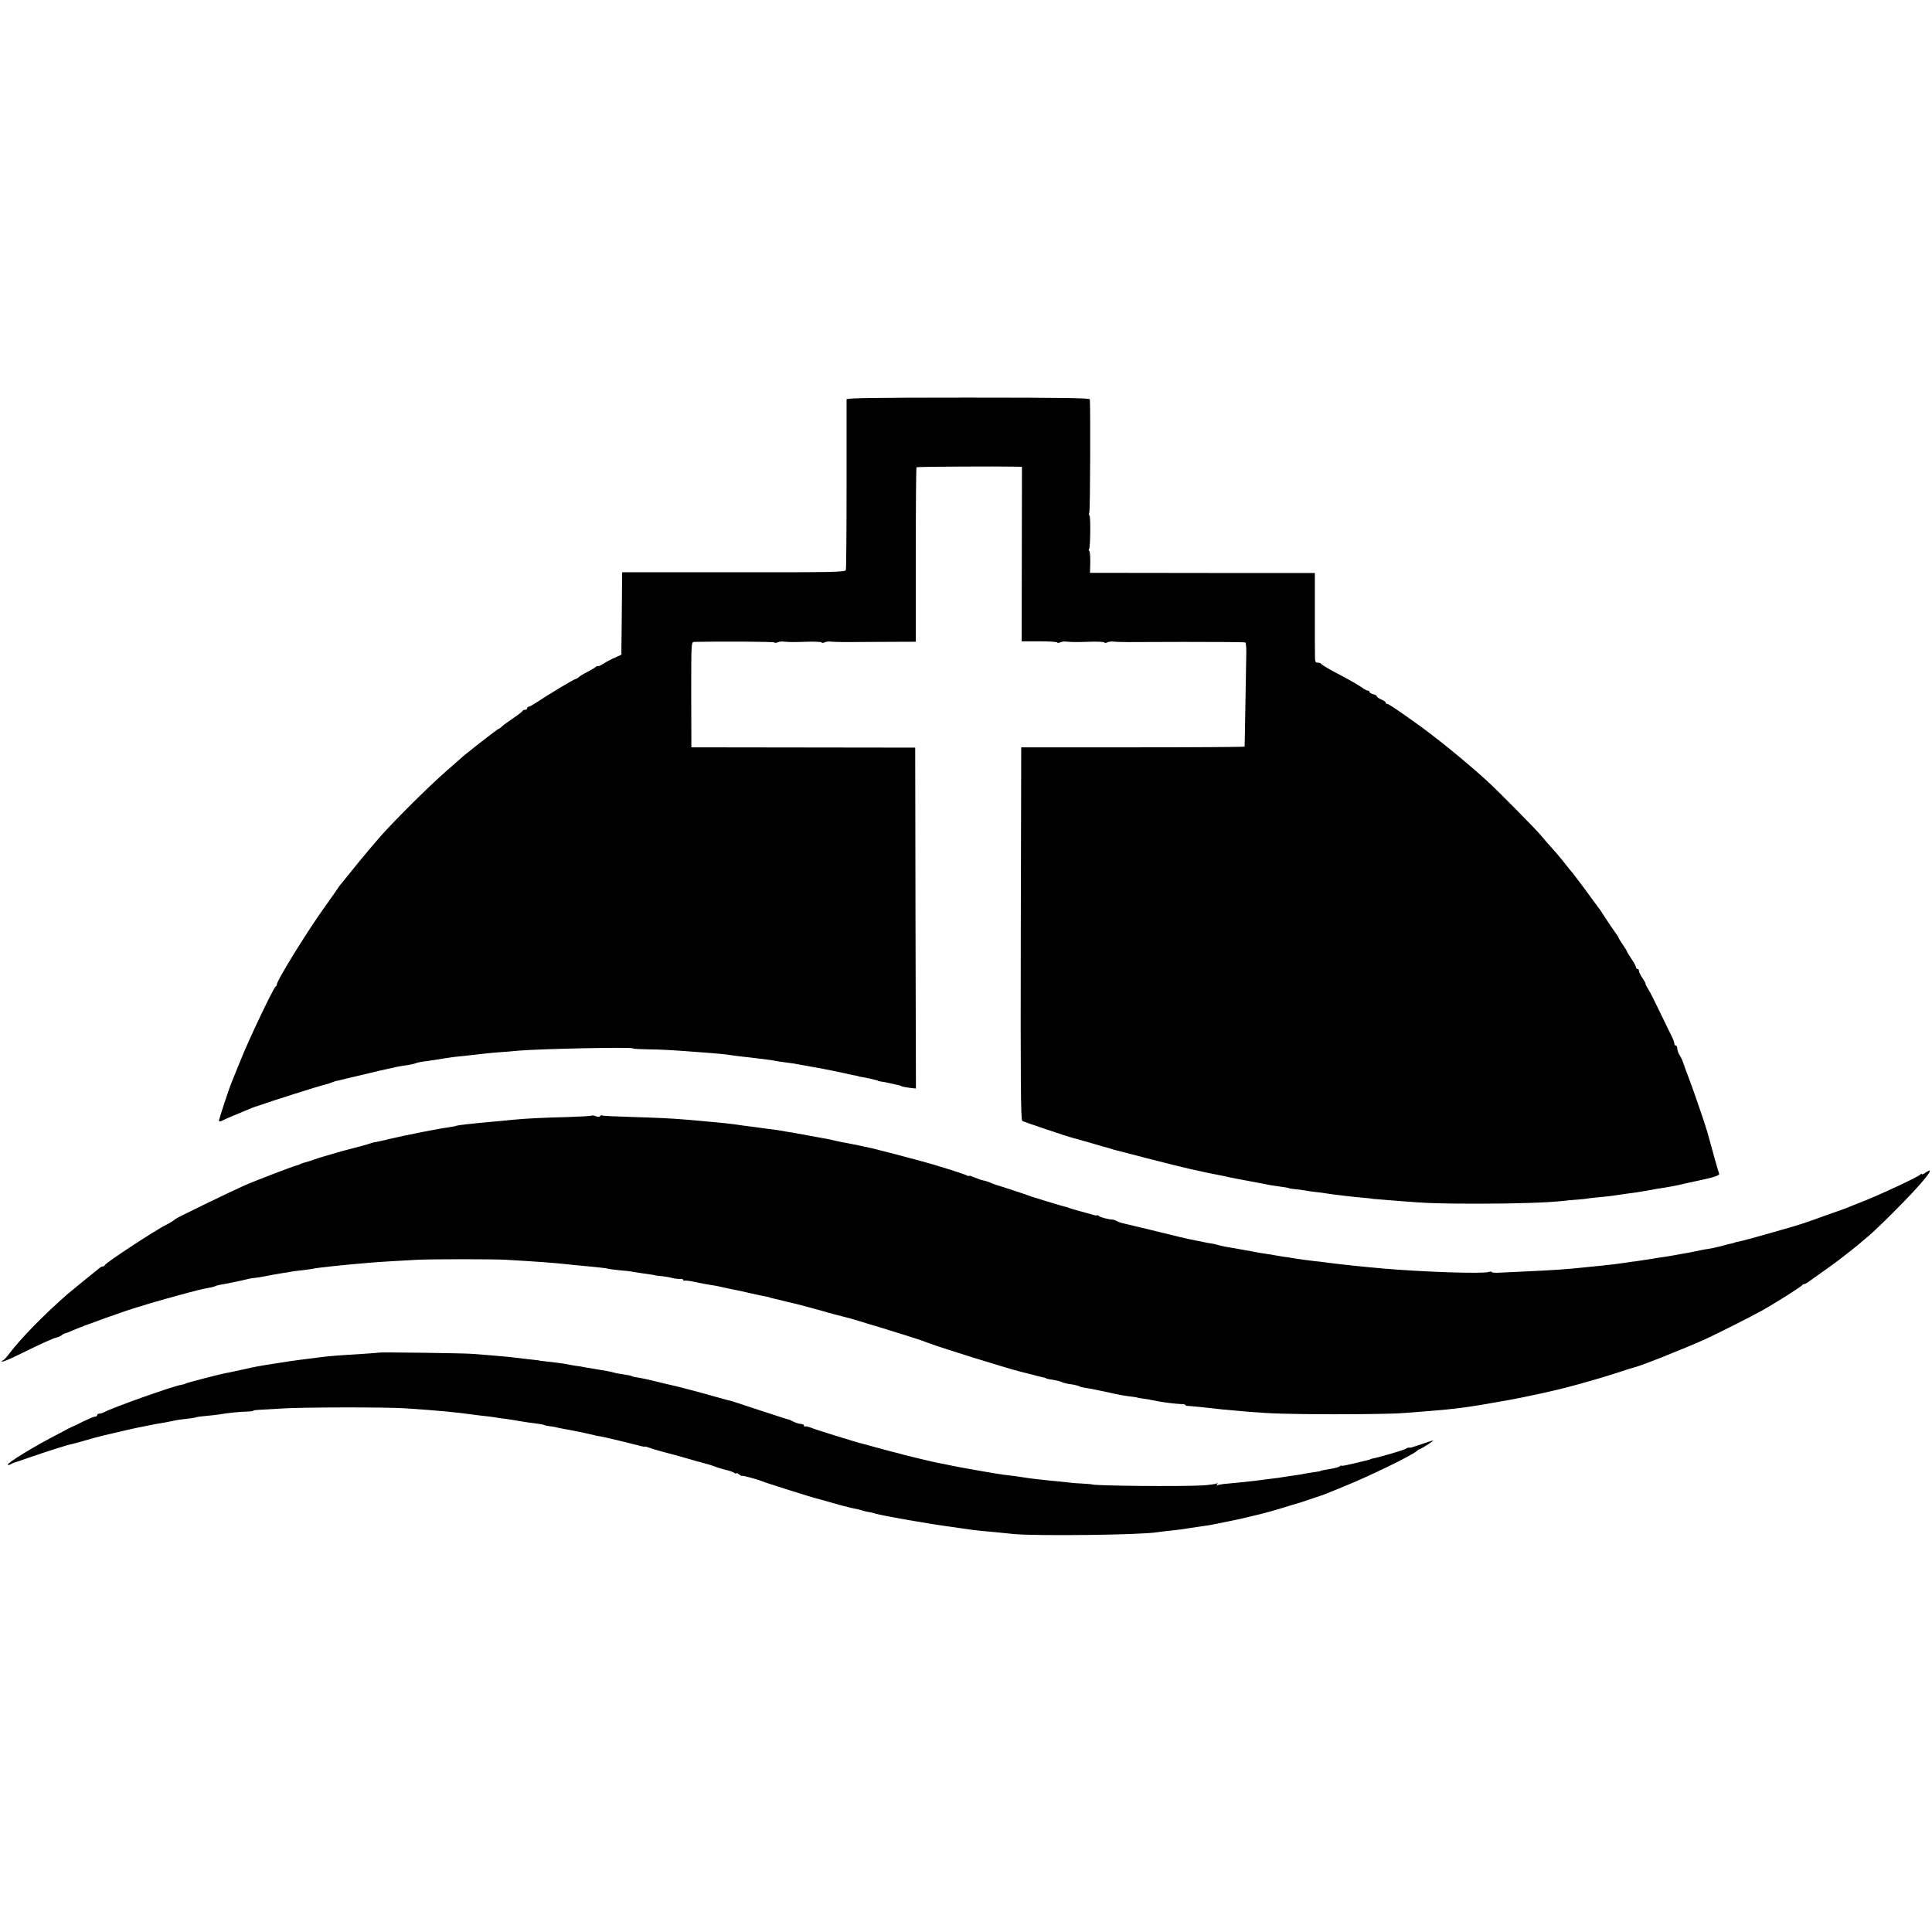 <?xml version="1.0" standalone="no"?>
<!DOCTYPE svg PUBLIC "-//W3C//DTD SVG 20010904//EN"
 "http://www.w3.org/TR/2001/REC-SVG-20010904/DTD/svg10.dtd">
<svg version="1.0" xmlns="http://www.w3.org/2000/svg"
 width="1312pt" height="1312pt" viewBox="0 0 1312 1312"
 preserveAspectRatio="xMidYMid meet">
<g transform="translate(0,1312) scale(0.1,-0.1)"
fill="#000000" stroke="none">
<path d="M5749 10408 c0 -7 0 -267 0 -578 0 -311 -2 -572 -5 -581 -4 -14 -80
-16 -762 -15 l-757 0 -2 -225 c-1 -123 -2 -249 -3 -280 l0 -55 -42 -19 c-24
-10 -60 -29 -80 -42 -21 -13 -38 -20 -38 -17 0 4 -8 1 -17 -7 -10 -8 -36 -23
-58 -34 -22 -11 -46 -26 -53 -32 -7 -7 -17 -13 -21 -13 -10 0 -195 -111 -264
-158 -26 -17 -52 -32 -58 -32 -5 0 -9 -4 -9 -10 0 -5 -6 -10 -14 -10 -8 0 -16
-4 -18 -8 -1 -5 -31 -27 -64 -50 -34 -23 -69 -48 -77 -57 -9 -8 -18 -15 -22
-15 -6 0 -243 -185 -255 -199 -3 -3 -23 -21 -45 -40 -121 -102 -302 -278 -461
-446 -43 -45 -181 -209 -249 -295 -33 -41 -62 -77 -65 -80 -3 -3 -9 -12 -15
-21 -5 -9 -46 -66 -90 -128 -121 -169 -329 -506 -325 -527 1 -4 -3 -10 -8 -13
-15 -9 -183 -362 -236 -496 -27 -66 -52 -129 -57 -140 -21 -47 -96 -275 -92
-279 3 -3 13 -1 22 4 9 5 45 21 81 36 36 15 80 33 99 41 18 8 39 16 45 18 6 1
18 4 26 8 78 28 411 134 446 141 11 3 33 9 49 16 17 6 31 11 33 11 1 -1 3 -1
5 0 2 1 21 5 52 13 11 2 76 18 145 34 69 17 139 33 155 36 17 4 41 9 55 12 14
3 41 7 60 10 19 2 44 8 55 11 25 9 40 12 90 18 46 7 73 11 135 21 25 4 56 8
70 9 24 2 89 10 190 21 25 3 70 7 100 9 30 2 84 6 120 10 155 13 780 26 780
15 0 -3 46 -5 103 -6 91 -1 179 -6 357 -20 100 -7 181 -15 200 -19 10 -2 45
-6 77 -10 32 -3 72 -8 88 -10 17 -2 53 -7 80 -10 28 -3 57 -8 65 -10 8 -2 35
-6 60 -9 25 -3 54 -7 65 -9 20 -4 66 -12 121 -22 53 -8 203 -39 259 -52 17 -4
35 -7 40 -8 6 -1 12 -3 15 -4 3 -2 14 -4 25 -5 11 -2 36 -7 55 -11 19 -5 38
-10 43 -11 4 -1 8 -2 10 -4 1 -1 11 -3 22 -5 11 -1 31 -5 45 -8 14 -3 38 -9
54 -12 16 -3 33 -8 38 -11 4 -3 28 -8 53 -11 l45 -5 -3 1157 -2 1158 -760 1
-760 1 -1 358 c0 354 0 357 20 358 167 4 546 2 546 -4 0 -4 8 -4 18 0 9 5 28
8 42 6 44 -4 63 -4 163 -1 53 2 97 -1 97 -5 0 -4 8 -4 18 0 9 5 28 8 42 6 42
-3 57 -4 322 -2 l257 1 0 590 c0 325 2 593 5 595 3 4 545 7 678 4 l38 -1 -1
-592 -1 -593 121 0 c67 0 121 -4 121 -8 0 -4 8 -4 18 0 9 5 28 8 42 6 44 -4
63 -4 163 -1 53 2 97 -1 97 -5 0 -4 8 -4 18 0 9 5 28 8 42 6 44 -4 59 -4 477
-2 226 0 416 -1 420 -4 5 -3 8 -45 6 -94 -1 -48 -4 -205 -6 -348 -2 -143 -5
-262 -5 -265 -1 -3 -343 -5 -759 -5 l-758 0 -3 -1264 c-2 -1005 0 -1266 10
-1273 15 -8 307 -107 353 -118 17 -4 71 -20 120 -34 50 -15 97 -28 105 -30 8
-2 22 -6 30 -9 8 -3 26 -8 40 -11 14 -4 113 -29 220 -57 216 -56 354 -88 495
-114 11 -2 31 -7 45 -10 14 -3 75 -15 135 -26 61 -11 117 -22 125 -24 8 -2 40
-7 70 -11 58 -8 68 -10 73 -13 1 -1 18 -4 37 -6 19 -1 51 -6 72 -9 20 -4 54
-9 75 -11 21 -2 52 -6 68 -9 49 -8 193 -25 265 -31 25 -2 45 -4 45 -5 0 -1 25
-3 55 -5 30 -3 87 -7 125 -10 186 -16 281 -19 540 -19 256 0 477 7 581 19 22
3 67 7 100 9 32 3 59 5 59 6 0 1 20 3 45 6 99 9 136 14 160 18 14 3 48 7 75
11 28 3 76 10 107 16 32 5 70 12 85 15 97 15 135 22 223 43 25 5 56 12 70 15
97 20 142 35 134 47 -4 8 -45 153 -79 279 -11 42 -98 295 -125 365 -17 44 -35
93 -40 109 -5 16 -16 39 -25 52 -8 13 -15 32 -15 44 0 11 -4 20 -10 20 -5 0
-10 6 -10 14 0 8 -7 27 -15 43 -8 15 -42 87 -77 158 -34 72 -72 147 -85 168
-13 20 -21 37 -18 37 2 0 -7 16 -20 36 -14 20 -25 43 -25 50 0 8 -4 14 -10 14
-5 0 -10 5 -10 11 0 6 -13 31 -30 56 -16 24 -30 46 -30 49 0 3 -13 25 -30 49
-16 24 -30 46 -30 50 0 3 -5 11 -11 18 -8 10 -72 104 -104 155 -5 8 -15 23
-22 31 -7 9 -47 63 -89 121 -43 58 -83 110 -88 116 -6 6 -22 26 -36 44 -31 40
-77 95 -110 131 -14 15 -43 49 -65 75 -44 52 -293 304 -370 374 -144 131 -352
300 -487 395 -133 95 -179 125 -188 125 -6 0 -10 4 -10 9 0 5 -13 14 -30 21
-16 7 -30 16 -30 21 0 5 -11 11 -25 15 -14 3 -25 10 -25 15 0 5 -5 9 -11 9 -6
0 -23 8 -37 19 -34 23 -83 52 -192 109 -47 25 -86 49 -88 54 -2 4 -12 8 -23 8
-15 0 -19 7 -19 33 -1 17 -1 154 -1 304 l0 272 -712 0 c-392 0 -735 1 -763 1
l-52 0 2 75 c0 41 -3 75 -7 75 -5 0 -5 5 -1 11 9 16 11 229 2 229 -4 0 -4 10
0 23 5 16 8 685 3 765 -1 9 -173 12 -826 12 -653 0 -825 -3 -826 -12z"/>
<path d="M4017 5544 c-3 -3 -78 -7 -168 -10 -170 -4 -278 -10 -364 -18 -27 -3
-84 -8 -125 -12 -157 -14 -253 -25 -260 -29 -3 -2 -26 -6 -50 -10 -70 -9 -296
-54 -390 -76 -47 -12 -94 -22 -105 -24 -11 -1 -27 -5 -35 -8 -14 -6 -111 -32
-151 -42 -20 -4 -158 -44 -179 -51 -8 -3 -16 -5 -17 -5 -2 0 -22 -7 -45 -15
-24 -9 -51 -17 -61 -19 -9 -2 -22 -7 -27 -10 -5 -3 -18 -8 -27 -10 -19 -3
-284 -105 -343 -131 -113 -50 -473 -225 -480 -233 -7 -8 -41 -29 -60 -38 -60
-27 -412 -258 -418 -274 -2 -5 -8 -9 -13 -9 -6 0 -15 -4 -22 -10 -60 -48 -206
-167 -222 -181 -160 -141 -310 -294 -388 -396 -21 -29 -44 -53 -50 -53 -6 0
-7 -3 -4 -6 4 -4 53 16 109 44 161 79 241 115 262 119 11 2 26 9 34 15 8 7 19
13 26 14 7 1 32 11 56 22 58 26 367 137 440 157 8 3 47 14 85 26 39 11 86 25
105 30 19 5 42 11 50 14 157 43 188 50 244 61 16 2 33 7 38 10 5 3 19 7 31 9
21 2 160 31 202 42 11 2 27 5 35 5 8 0 44 6 80 13 36 7 83 16 105 19 22 3 49
7 60 10 11 2 47 7 80 10 33 4 67 9 75 11 26 6 210 26 380 40 55 5 226 15 325
20 103 5 510 5 600 0 209 -12 334 -21 420 -31 33 -3 74 -8 90 -9 102 -9 181
-18 186 -21 4 -2 37 -6 74 -10 37 -3 76 -7 88 -10 20 -4 85 -13 132 -20 11 -1
20 -3 20 -4 0 -1 20 -3 45 -6 25 -2 58 -8 75 -13 16 -4 40 -7 53 -6 12 1 22
-2 22 -7 0 -5 3 -7 8 -5 4 3 36 -1 72 -9 36 -8 81 -16 100 -19 19 -3 45 -7 58
-10 12 -3 32 -7 45 -10 12 -3 36 -8 52 -11 17 -3 71 -14 120 -26 50 -11 99
-22 110 -23 11 -2 20 -4 20 -5 0 -1 7 -3 15 -5 8 -2 35 -8 60 -14 25 -7 56
-14 70 -17 32 -7 161 -41 220 -58 25 -8 47 -14 50 -14 3 0 12 -3 20 -6 15 -4
65 -17 86 -22 7 -1 45 -12 85 -24 41 -13 103 -32 139 -42 80 -24 280 -87 300
-95 8 -4 17 -7 20 -8 3 -1 12 -4 20 -7 88 -33 518 -167 620 -193 8 -2 44 -11
80 -20 36 -10 72 -19 80 -20 8 -2 15 -4 15 -6 0 -1 9 -3 20 -5 38 -5 79 -15
87 -20 5 -3 20 -7 33 -10 14 -2 36 -6 50 -8 13 -3 29 -7 34 -10 5 -4 24 -8 43
-11 41 -6 78 -14 198 -40 45 -10 84 -16 120 -20 19 -2 35 -5 35 -6 0 -1 9 -3
20 -4 26 -3 83 -13 115 -20 36 -8 131 -19 163 -20 15 0 27 -3 27 -6 0 -3 6 -6
13 -6 15 0 141 -13 182 -18 27 -4 63 -7 220 -21 168 -14 267 -17 595 -18 201
0 410 3 465 8 55 4 120 9 145 11 228 18 296 27 589 80 71 12 318 66 371 81 30
8 71 19 90 24 98 27 223 64 290 87 41 14 82 26 90 28 42 9 334 125 483 192 68
31 319 157 382 193 83 46 270 164 273 172 2 4 8 8 14 8 5 0 20 8 33 18 12 9
33 24 45 32 52 36 157 112 176 128 11 9 36 28 54 42 18 14 42 33 54 43 11 10
44 37 71 60 28 23 109 100 180 172 198 197 297 323 207 259 -12 -8 -22 -12
-22 -7 0 4 -4 3 -8 -2 -10 -14 -241 -123 -377 -178 -60 -24 -119 -47 -130 -52
-11 -4 -24 -9 -30 -11 -5 -2 -53 -19 -105 -37 -154 -56 -179 -64 -310 -101
-170 -49 -252 -72 -300 -81 -8 -2 -15 -4 -15 -5 0 -1 -9 -3 -20 -5 -11 -2 -36
-8 -55 -14 -31 -9 -98 -23 -125 -26 -5 -1 -23 -4 -40 -8 -36 -8 -83 -17 -110
-21 -11 -2 -33 -6 -50 -9 -16 -3 -48 -9 -70 -12 -22 -3 -51 -7 -65 -10 -37 -6
-102 -16 -130 -20 -14 -1 -43 -5 -65 -9 -54 -8 -110 -15 -170 -21 -27 -3 -68
-7 -90 -9 -150 -16 -220 -21 -445 -31 -69 -3 -144 -7 -168 -8 -23 -1 -42 1
-42 5 0 4 -10 4 -22 0 -40 -13 -443 0 -718 24 -129 11 -289 28 -380 40 -25 4
-58 8 -75 9 -36 4 -107 13 -155 21 -19 4 -48 8 -65 10 -16 3 -46 7 -65 11 -19
3 -44 7 -55 9 -11 1 -33 5 -50 8 -16 3 -68 13 -115 21 -47 8 -98 17 -115 20
-16 3 -39 9 -50 12 -11 4 -29 7 -40 9 -11 1 -33 5 -50 9 -16 4 -39 8 -50 10
-53 10 -131 28 -303 71 -102 25 -194 47 -204 49 -9 2 -25 8 -35 13 -10 6 -22
10 -28 10 -28 1 -81 15 -92 24 -7 6 -13 8 -13 5 0 -3 -15 -1 -32 5 -18 5 -58
16 -88 24 -30 8 -62 18 -70 21 -8 4 -22 8 -30 9 -8 2 -60 17 -115 34 -55 17
-104 32 -110 34 -5 2 -17 6 -25 9 -14 6 -210 70 -220 72 -3 1 -17 7 -33 13
-15 7 -38 14 -50 16 -12 2 -39 12 -59 20 -21 9 -38 14 -38 11 0 -3 -9 -1 -19
5 -17 9 -224 74 -301 94 -14 4 -68 18 -120 32 -52 14 -102 27 -110 29 -8 2
-35 8 -60 15 -25 7 -54 14 -65 16 -11 2 -45 9 -75 16 -30 6 -64 13 -75 15 -25
4 -42 8 -80 16 -37 9 -71 16 -110 22 -16 3 -52 10 -80 15 -27 5 -67 12 -89 16
-21 3 -48 8 -60 10 -23 5 -89 15 -121 18 -11 2 -47 6 -79 11 -33 4 -71 9 -85
11 -14 2 -39 5 -56 8 -67 9 -143 16 -326 32 -119 10 -194 13 -383 19 -103 3
-192 7 -196 10 -5 3 -11 1 -15 -4 -3 -7 -15 -7 -29 -1 -13 5 -26 7 -29 4z"/>
<path d="M2578 3935 c-2 -1 -52 -5 -113 -9 -169 -10 -226 -15 -275 -21 -76
-10 -93 -12 -150 -19 -30 -4 -66 -9 -80 -11 -14 -2 -56 -9 -95 -15 -110 -17
-125 -20 -220 -41 -49 -11 -99 -22 -110 -23 -34 -6 -267 -66 -276 -72 -5 -3
-19 -7 -32 -9 -64 -12 -469 -156 -519 -185 -10 -5 -25 -10 -33 -10 -8 0 -15
-4 -15 -10 0 -5 -6 -10 -14 -10 -8 0 -41 -14 -75 -30 -33 -17 -71 -35 -83 -40
-13 -6 -30 -14 -38 -19 -8 -4 -28 -15 -45 -24 -167 -85 -361 -204 -352 -214 3
-3 12 -1 19 3 7 5 18 10 23 11 6 1 57 19 115 39 119 41 258 85 280 88 8 2 47
12 85 23 39 12 95 27 125 34 30 7 57 14 60 14 51 13 184 43 220 49 14 3 34 7
45 9 11 3 40 8 65 12 43 7 52 9 99 19 11 3 46 7 77 11 32 3 61 8 65 10 4 3 36
7 72 10 35 3 75 8 88 10 41 8 142 19 186 19 24 1 43 3 43 6 0 3 17 5 38 6 20
1 91 5 157 9 142 9 712 10 840 1 213 -14 349 -27 445 -41 19 -3 56 -7 81 -10
26 -2 62 -7 80 -10 19 -4 50 -8 69 -10 19 -2 62 -9 95 -15 33 -6 83 -13 110
-16 28 -3 53 -8 57 -10 4 -3 24 -7 45 -10 21 -2 45 -7 54 -10 10 -2 30 -6 45
-9 25 -3 141 -27 199 -41 11 -3 29 -7 40 -8 30 -5 193 -44 253 -60 28 -8 52
-12 52 -10 0 2 12 -1 28 -7 15 -6 59 -19 97 -29 56 -14 143 -38 230 -64 6 -1
30 -8 55 -15 25 -6 54 -16 65 -20 11 -5 43 -15 70 -22 28 -6 56 -16 63 -22 6
-5 12 -6 12 -2 0 4 7 1 17 -6 9 -8 18 -13 20 -11 4 4 107 -24 138 -37 22 -10
341 -110 366 -116 8 -2 40 -10 70 -19 30 -9 55 -16 56 -16 2 -1 8 -2 15 -4 7
-3 27 -8 43 -12 17 -4 35 -8 40 -10 6 -2 24 -6 40 -9 17 -3 37 -8 45 -11 8 -3
26 -8 40 -10 14 -2 41 -8 60 -14 58 -16 354 -68 520 -90 41 -6 91 -13 110 -16
19 -3 53 -7 75 -9 57 -5 161 -15 225 -22 144 -15 872 -7 980 12 14 2 50 7 80
10 56 5 111 13 145 19 11 2 45 7 75 11 30 4 64 9 75 12 11 2 31 6 45 9 27 5
128 26 145 30 6 1 42 10 80 19 69 15 161 41 260 72 28 8 55 16 60 18 6 1 17 5
25 8 8 3 44 15 80 27 36 11 74 25 85 30 11 5 61 25 110 45 167 67 459 209 496
241 8 8 18 14 22 14 3 0 28 14 54 31 26 17 41 29 33 27 -22 -7 -122 -40 -140
-46 -8 -3 -19 -4 -24 -3 -4 1 -13 -2 -20 -8 -9 -7 -171 -55 -226 -66 -8 -2
-15 -4 -15 -5 0 -1 -7 -3 -15 -5 -144 -35 -180 -43 -180 -38 0 3 -6 1 -12 -5
-7 -5 -35 -13 -63 -17 -52 -9 -63 -11 -67 -14 -2 -2 -15 -4 -29 -6 -31 -4 -86
-13 -114 -19 -11 -2 -45 -7 -75 -11 -30 -5 -62 -9 -70 -11 -8 -1 -37 -5 -65
-8 -27 -3 -66 -8 -85 -11 -42 -5 -114 -13 -193 -20 -32 -2 -63 -8 -69 -11 -7
-5 -8 -2 -3 6 5 9 4 11 -3 6 -7 -4 -49 -10 -94 -13 -139 -9 -753 -3 -753 7 0
1 -27 3 -60 5 -33 1 -82 5 -110 9 -27 3 -72 8 -100 10 -94 10 -150 16 -171 20
-12 2 -45 7 -75 11 -30 4 -69 9 -88 11 -33 4 -240 40 -291 50 -14 3 -35 7 -47
9 -51 11 -74 15 -100 20 -32 6 -182 42 -233 55 -19 6 -62 17 -95 25 -33 9 -85
23 -115 31 -30 9 -62 17 -70 19 -43 10 -320 96 -351 109 -20 8 -39 12 -43 9
-3 -4 -6 -1 -6 5 0 7 -9 12 -20 12 -12 0 -34 7 -50 15 -17 9 -33 16 -37 16
-10 2 0 -1 -188 60 -88 29 -163 54 -167 55 -5 1 -9 2 -10 4 -2 1 -10 3 -18 5
-8 1 -55 14 -105 28 -104 30 -279 76 -315 83 -14 3 -50 11 -80 19 -64 16 -104
25 -143 31 -16 2 -32 6 -37 9 -5 3 -28 8 -52 11 -24 3 -56 9 -73 14 -16 5 -64
14 -105 20 -41 7 -84 14 -95 16 -11 3 -36 7 -55 9 -19 3 -44 7 -55 10 -24 5
-94 14 -150 20 -22 2 -40 5 -40 5 0 1 -11 3 -25 4 -14 2 -50 6 -80 9 -97 12
-123 15 -350 33 -57 5 -628 12 -632 9z"/>
</g>
</svg>
